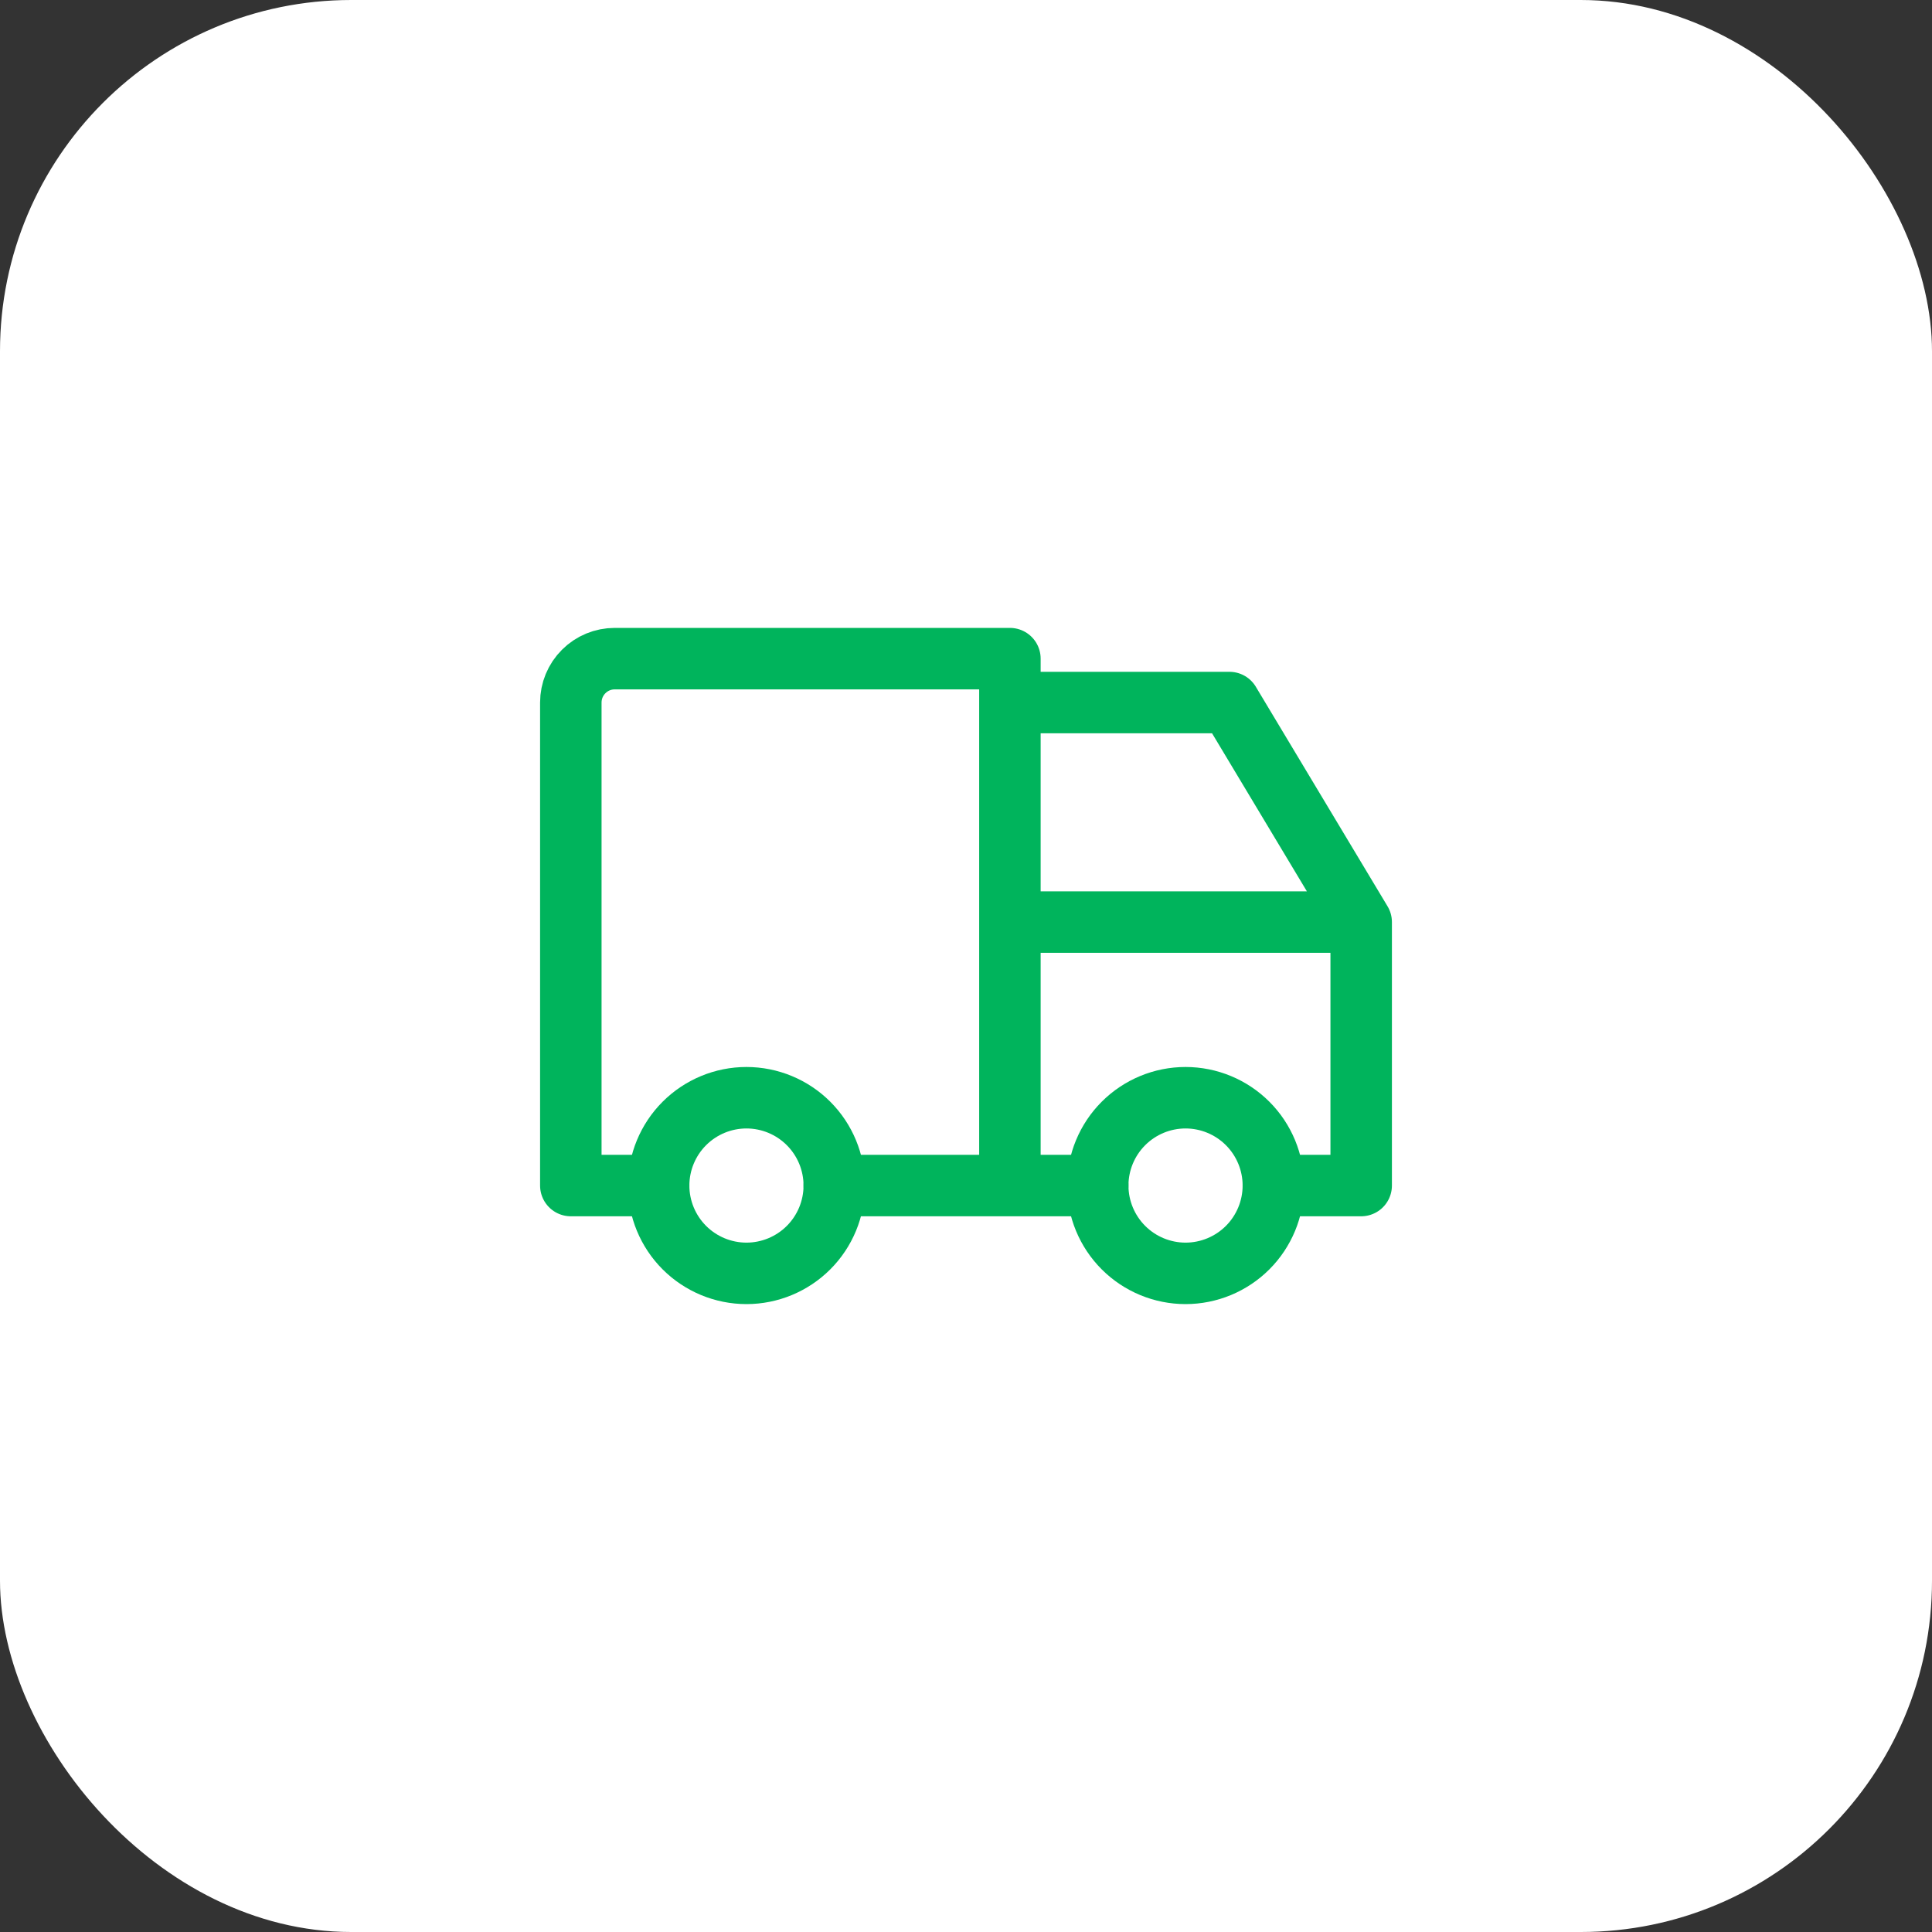 <svg width="44" height="44" viewBox="0 0 44 44" fill="none" xmlns="http://www.w3.org/2000/svg">
<rect x="0" y="0" width="44" height="44" fill="#333333" stroke="none"/>
<rect width="44" height="44" rx="8" fill="white"/>
<g clip-path="url(#clip0_2820_9485)">
<path d="M15 27C15 27.53 15.211 28.039 15.586 28.414C15.961 28.789 16.47 29 17 29C17.53 29 18.039 28.789 18.414 28.414C18.789 28.039 19 27.53 19 27C19 26.47 18.789 25.961 18.414 25.586C18.039 25.211 17.53 25 17 25C16.47 25 15.961 25.211 15.586 25.586C15.211 25.961 15 26.47 15 27Z" stroke="#00B45C" stroke-width="1.4" stroke-linecap="round" stroke-linejoin="round"/>
<path d="M25 27C25 27.53 25.211 28.039 25.586 28.414C25.961 28.789 26.47 29 27 29C27.53 29 28.039 28.789 28.414 28.414C28.789 28.039 29 27.53 29 27C29 26.47 28.789 25.961 28.414 25.586C28.039 25.211 27.53 25 27 25C26.47 25 25.961 25.211 25.586 25.586C25.211 25.961 25 26.47 25 27Z" stroke="#00B45C" stroke-width="1.4" stroke-linecap="round" stroke-linejoin="round"/>
<path d="M15 27H13V16C13 15.735 13.105 15.48 13.293 15.293C13.48 15.105 13.735 15 14 15H23V27M19 27H25M29 27H31V21M31 21H23M31 21L28 16H23" stroke="#00B45C" stroke-width="1.4" stroke-linecap="round" stroke-linejoin="round"/>
</g>
<defs>
<clipPath id="clip0_2820_9485">
<rect width="24" height="24" fill="white" transform="translate(10 10)"/>
</clipPath>
</defs>
</svg>
